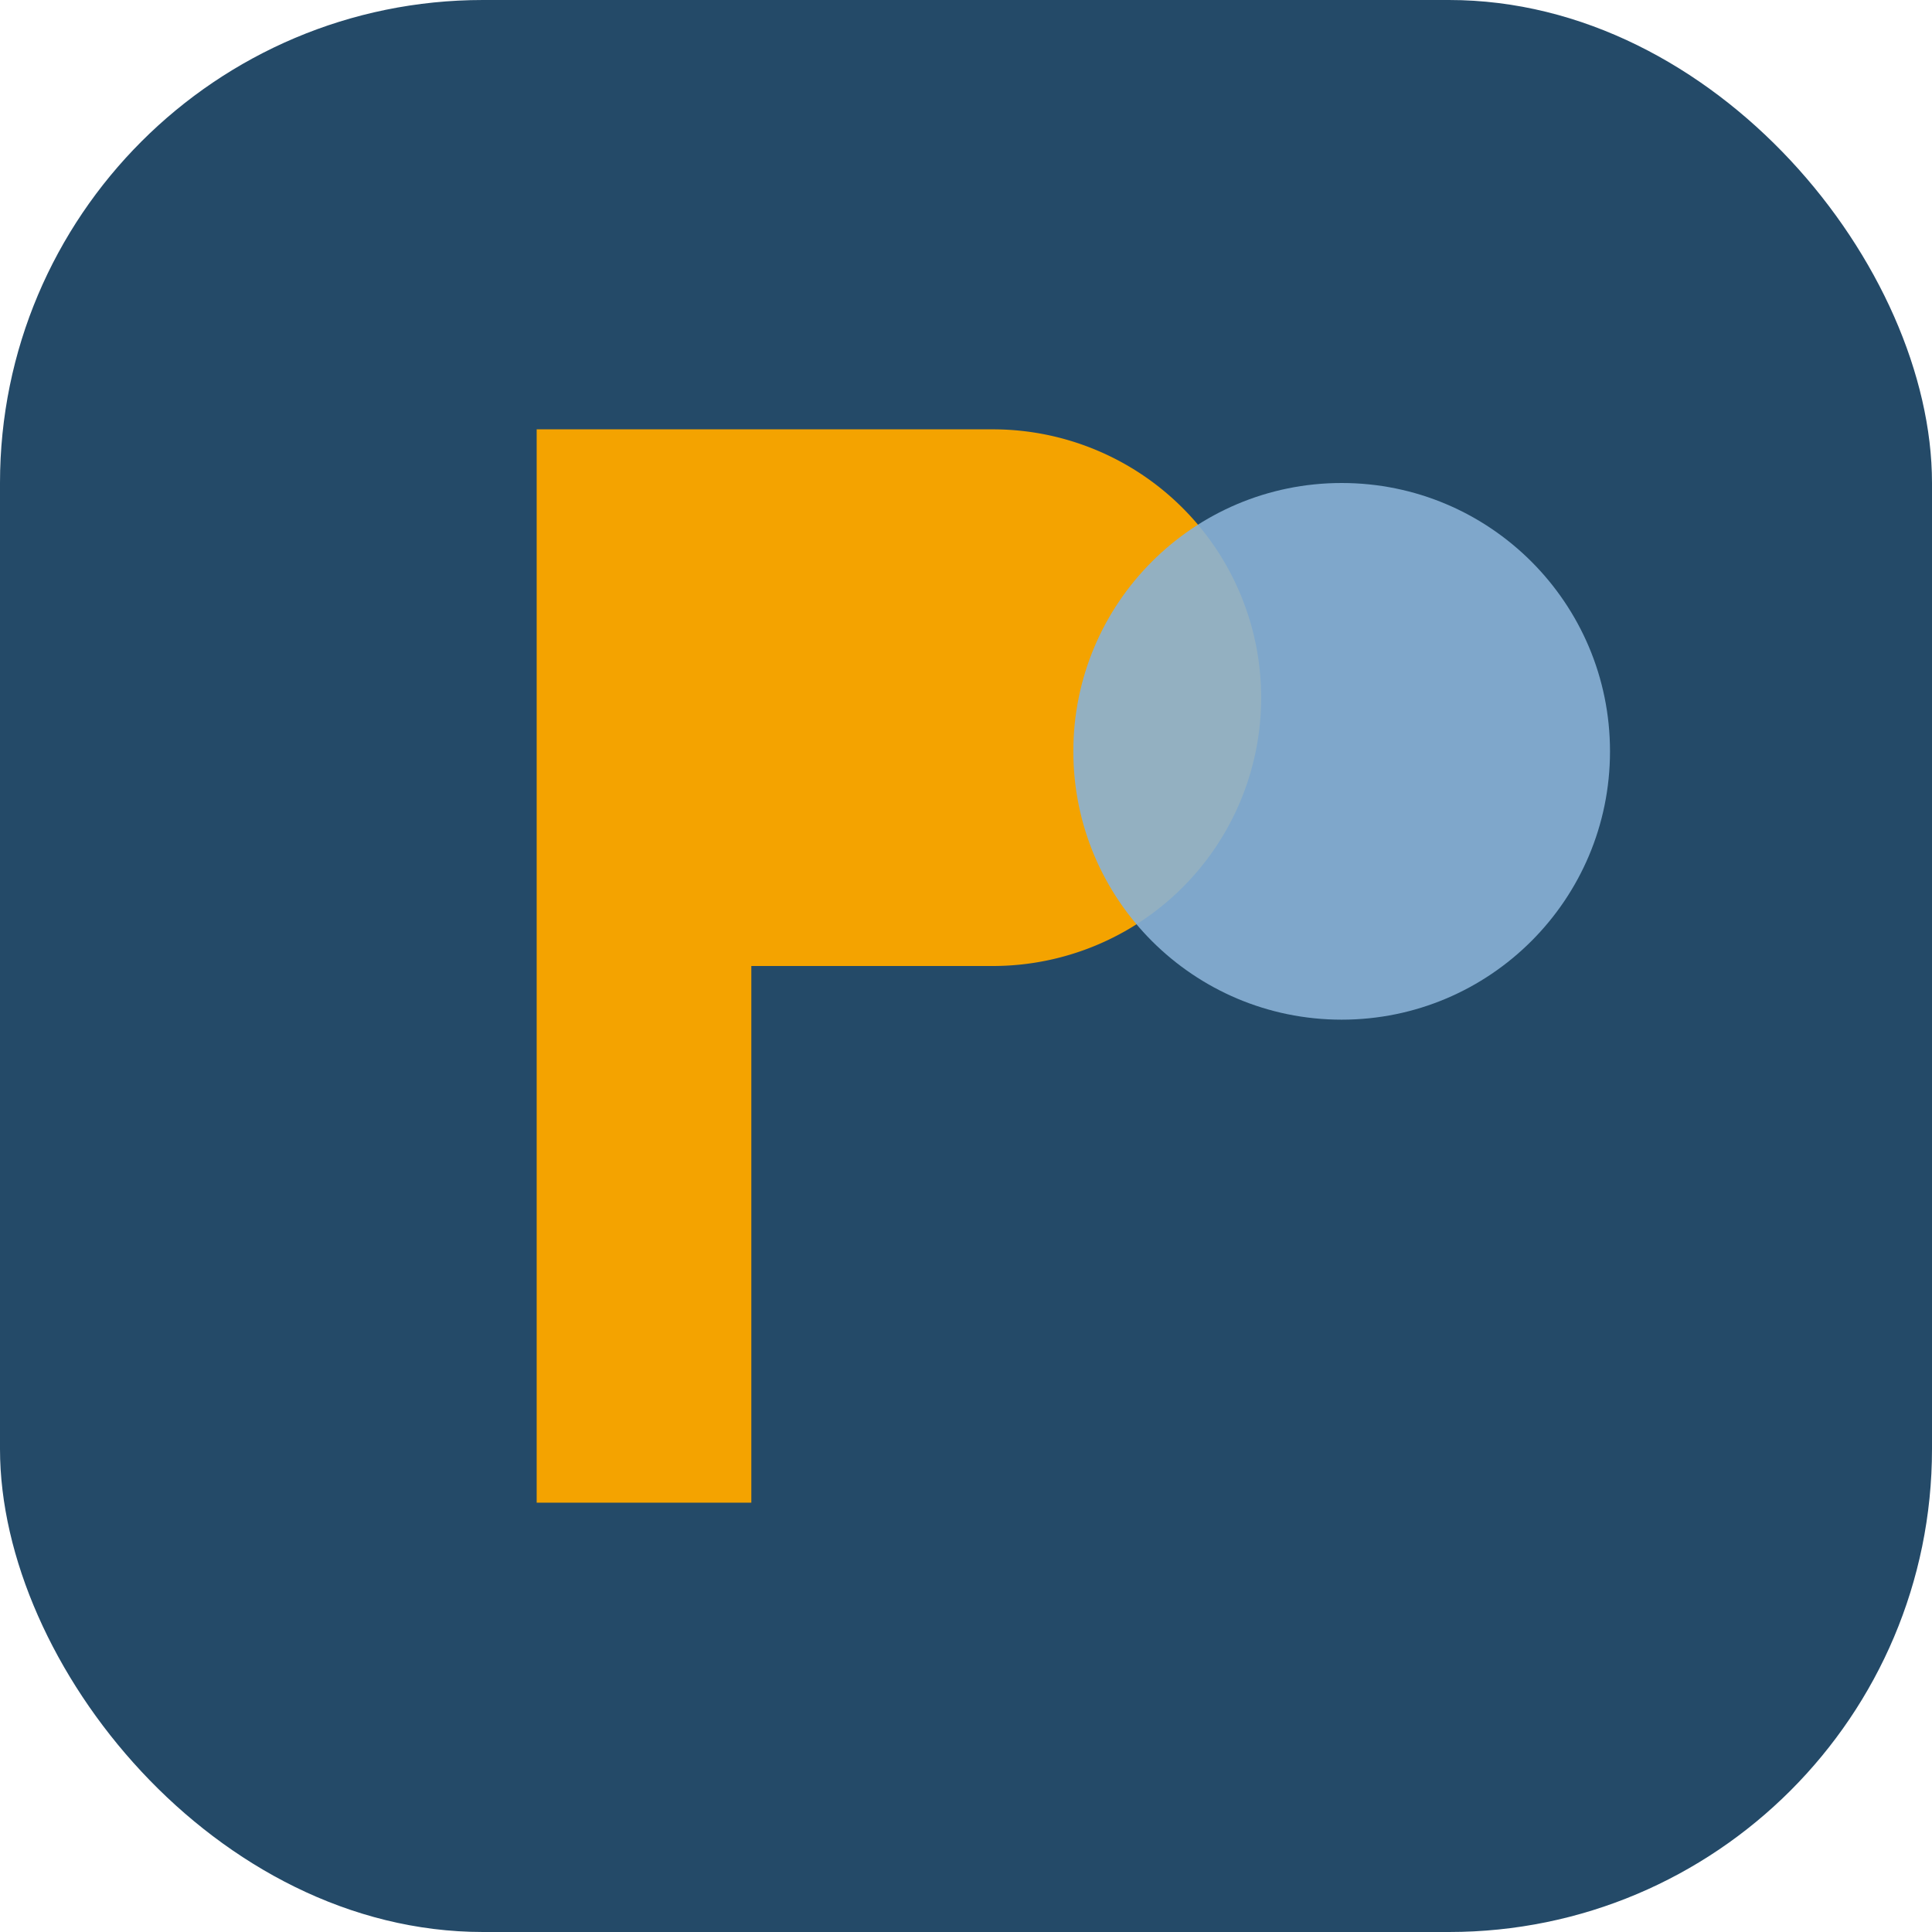 <?xml version="1.0" encoding="UTF-8"?>
<svg xmlns="http://www.w3.org/2000/svg" width="36" height="36" viewBox="0 0 36 36"><rect width="36" height="36" rx="9" fill="#244A68"/><path d="M10 28V8h8.5a5 5 0 0 1 0 10H14v10z" fill="#F4A300"/><circle cx="25" cy="14" r="5" fill="#89B2D6" opacity=".9"/></svg>